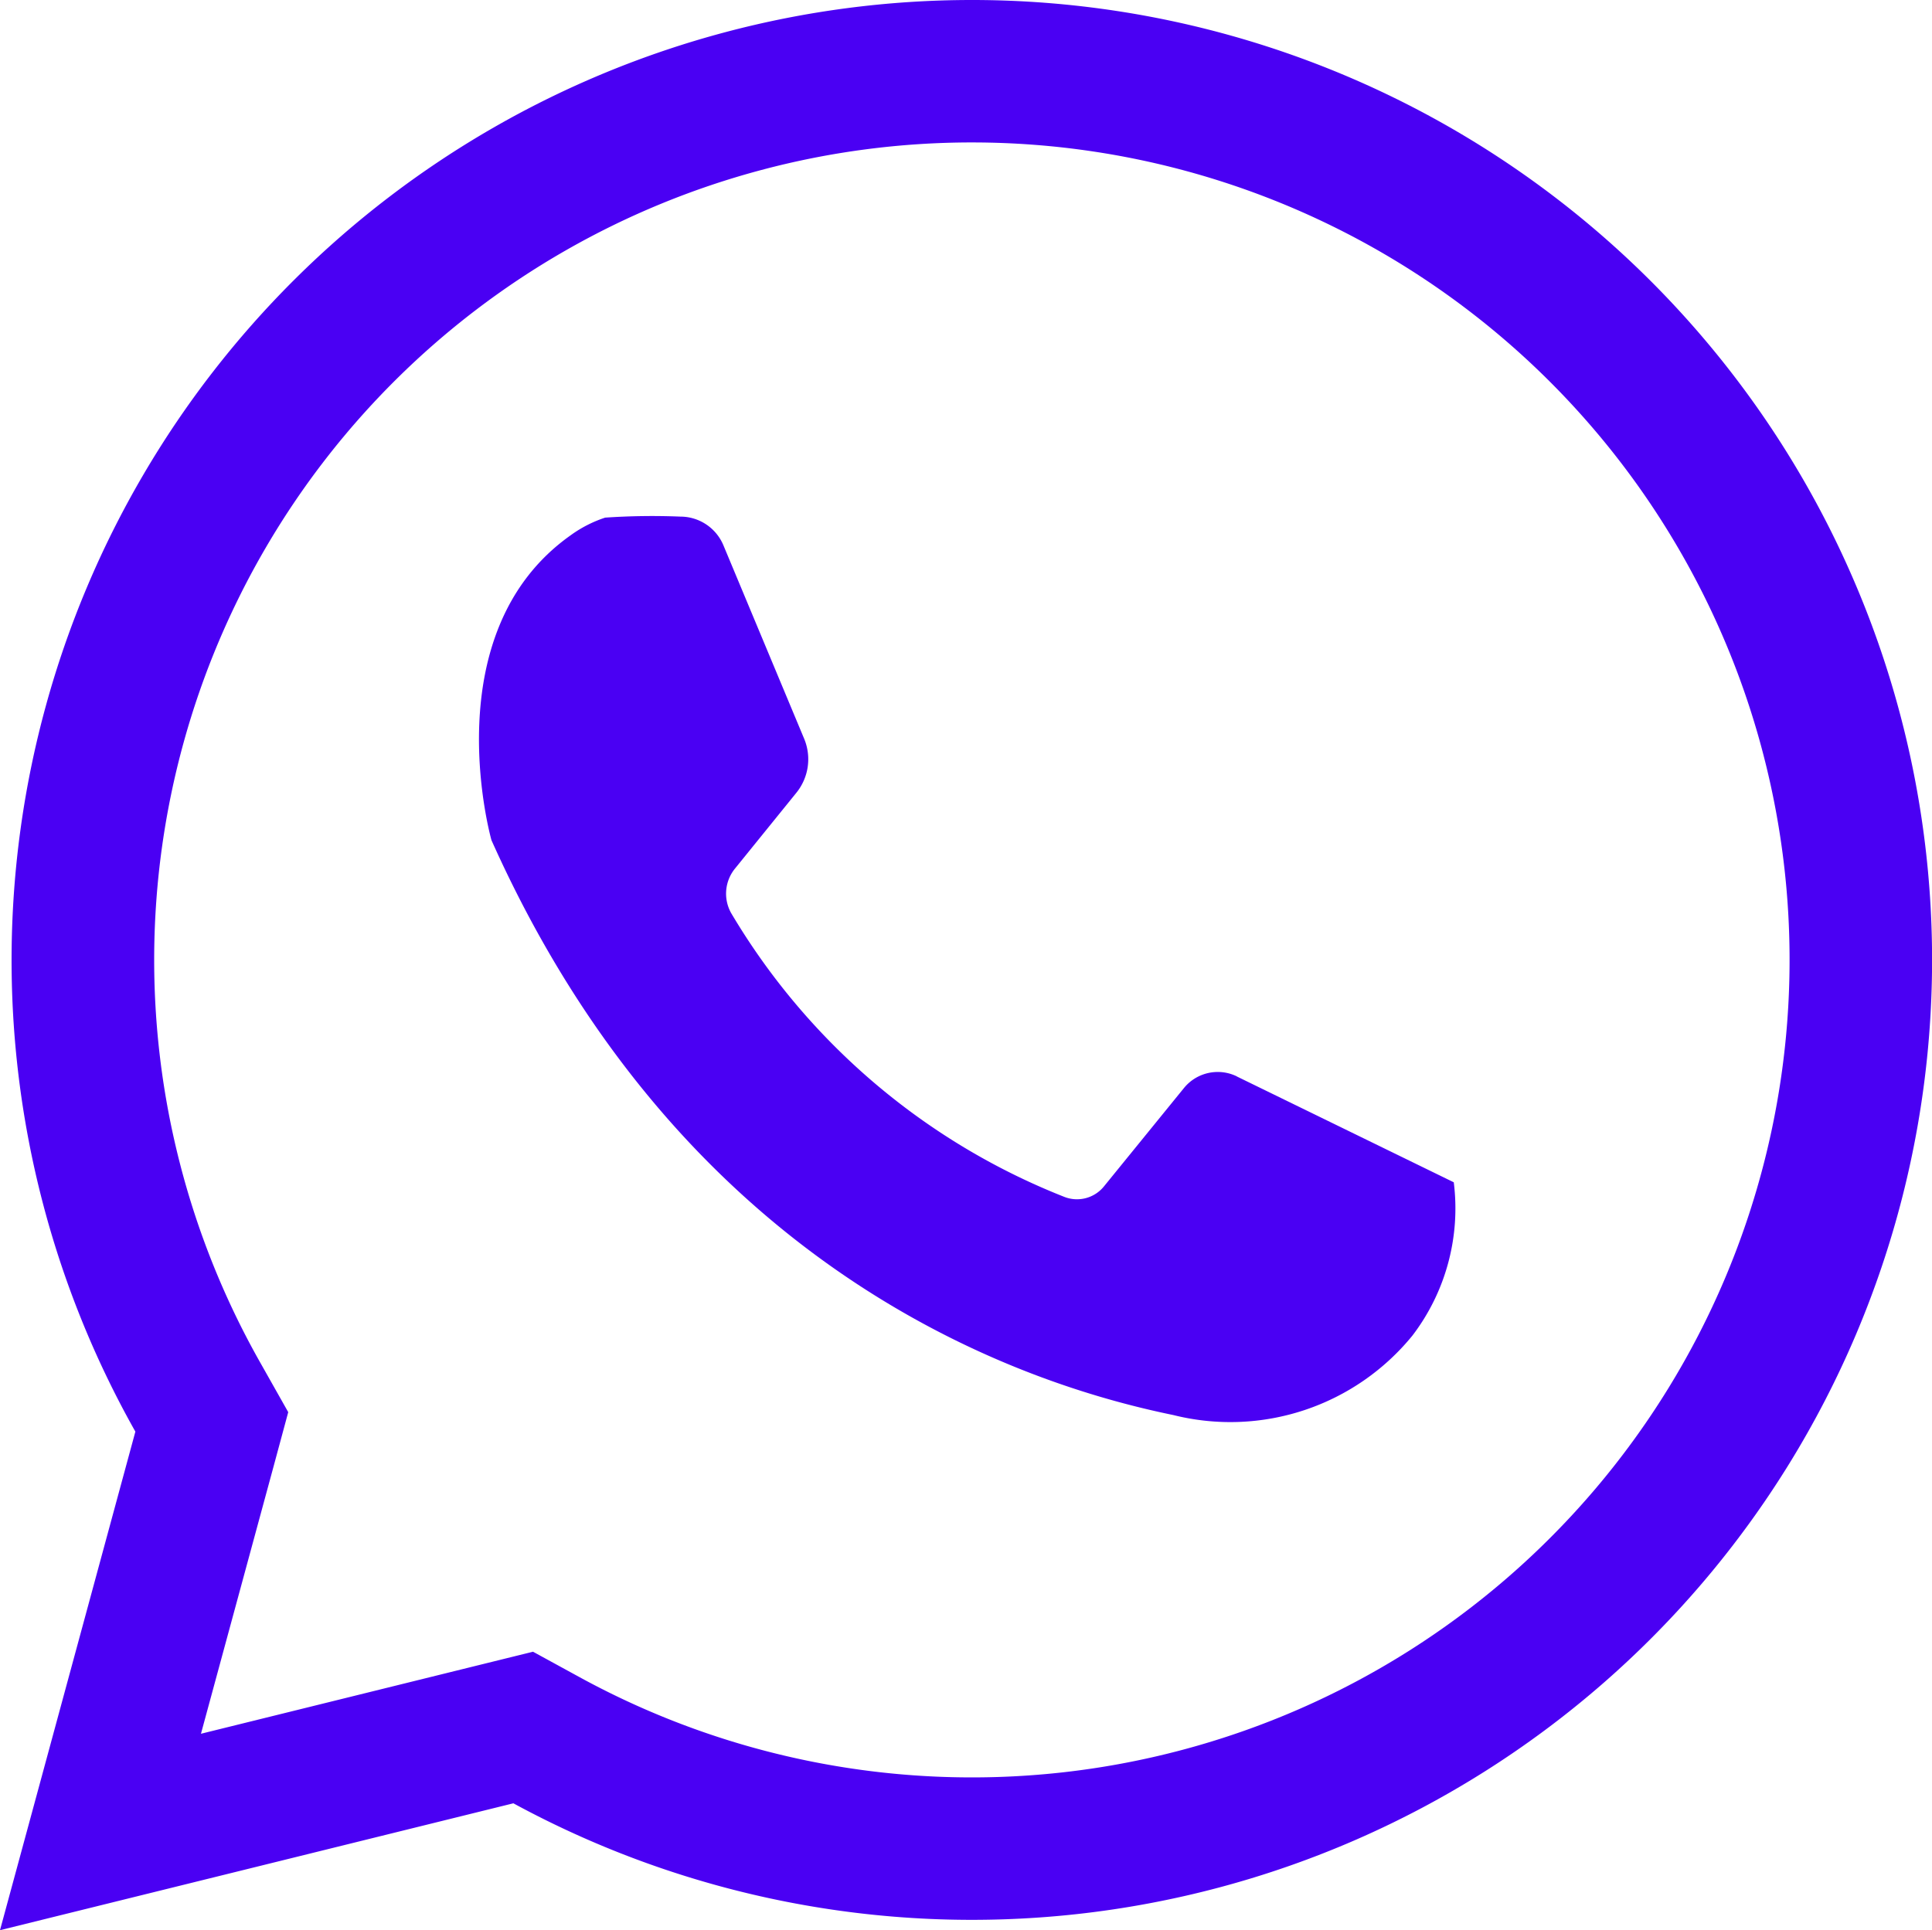 <svg xmlns="http://www.w3.org/2000/svg" xmlns:xlink="http://www.w3.org/1999/xlink" width="34.024" height="34" viewBox="0 0 34.024 34"><defs><clipPath id="a"><rect width="34.024" height="34" fill="none"/></clipPath></defs><g clip-path="url(#a)"><path d="M21.782,18.962l3.82,1.864a3.693,3.693,0,0,1-.728,2.7,4.135,4.135,0,0,1-4.211,1.4C18.428,24.465,12.19,22.7,8.655,14.8c0,0-1.037-3.649,1.393-5.37a2.2,2.2,0,0,1,.609-.312A12.2,12.2,0,0,1,11.981,9.1a.822.822,0,0,1,.759.506l1.422,3.407a.939.939,0,0,1-.137.951l-1.079,1.333a.7.7,0,0,0-.071.785,11.89,11.89,0,0,0,5.866,5,.611.611,0,0,0,.7-.183l1.409-1.733a.767.767,0,0,1,.931-.206Z" fill="#4a00f3"/><path d="M17.118,2.509a14.4,14.4,0,1,1-6.875,27.054l-.856-.468-.948.234-4.9,1.211,1.267-4.665.27-1-.508-.9A14.4,14.4,0,0,1,17.118,2.509m0-2.509A16.912,16.912,0,0,0,2.384,25.218L0,34l9.041-2.235A16.909,16.909,0,1,0,17.118,0" fill="#4a00f3"/></g></svg>